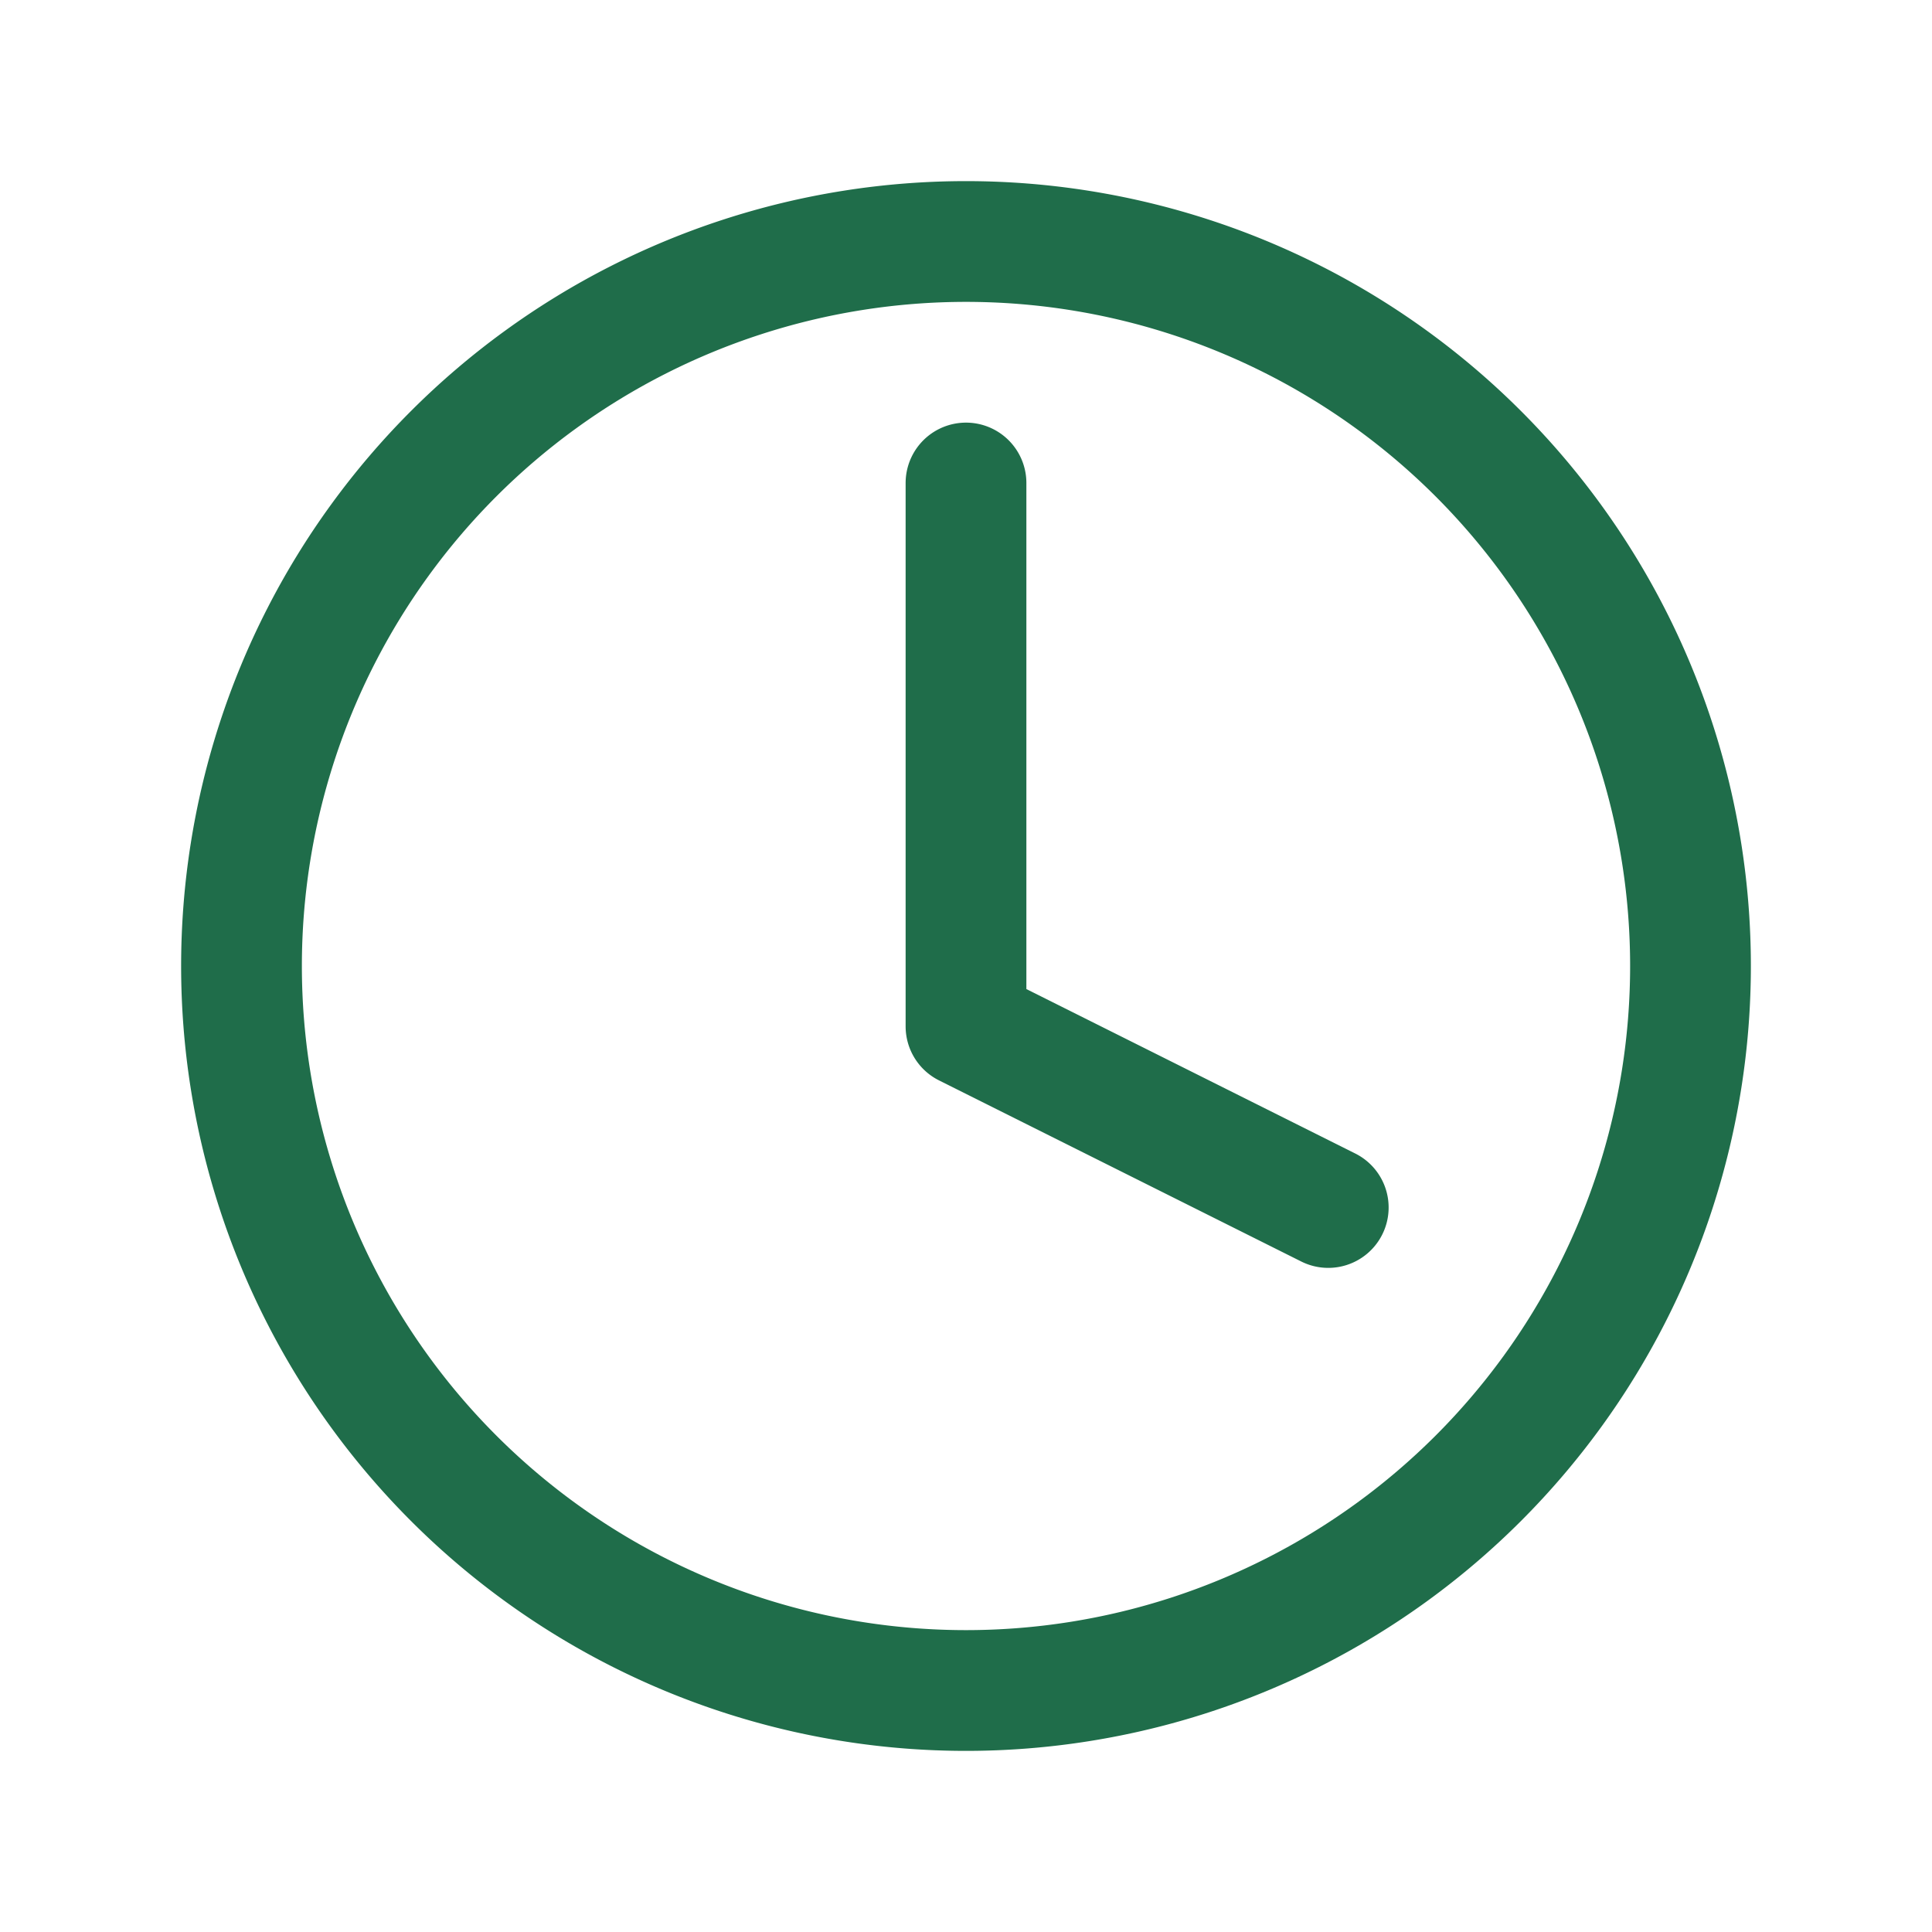 <?xml version="1.0" encoding="UTF-8"?>
<svg xmlns="http://www.w3.org/2000/svg" width="32" height="32" viewBox="0 0 32 32"><path d="M16 4a12 12 0 100 24 12 12 0 000-24M16 8v9l6 3" fill="none" stroke="#1F6D4A" stroke-width="2" stroke-linecap="round" stroke-linejoin="round"/></svg>